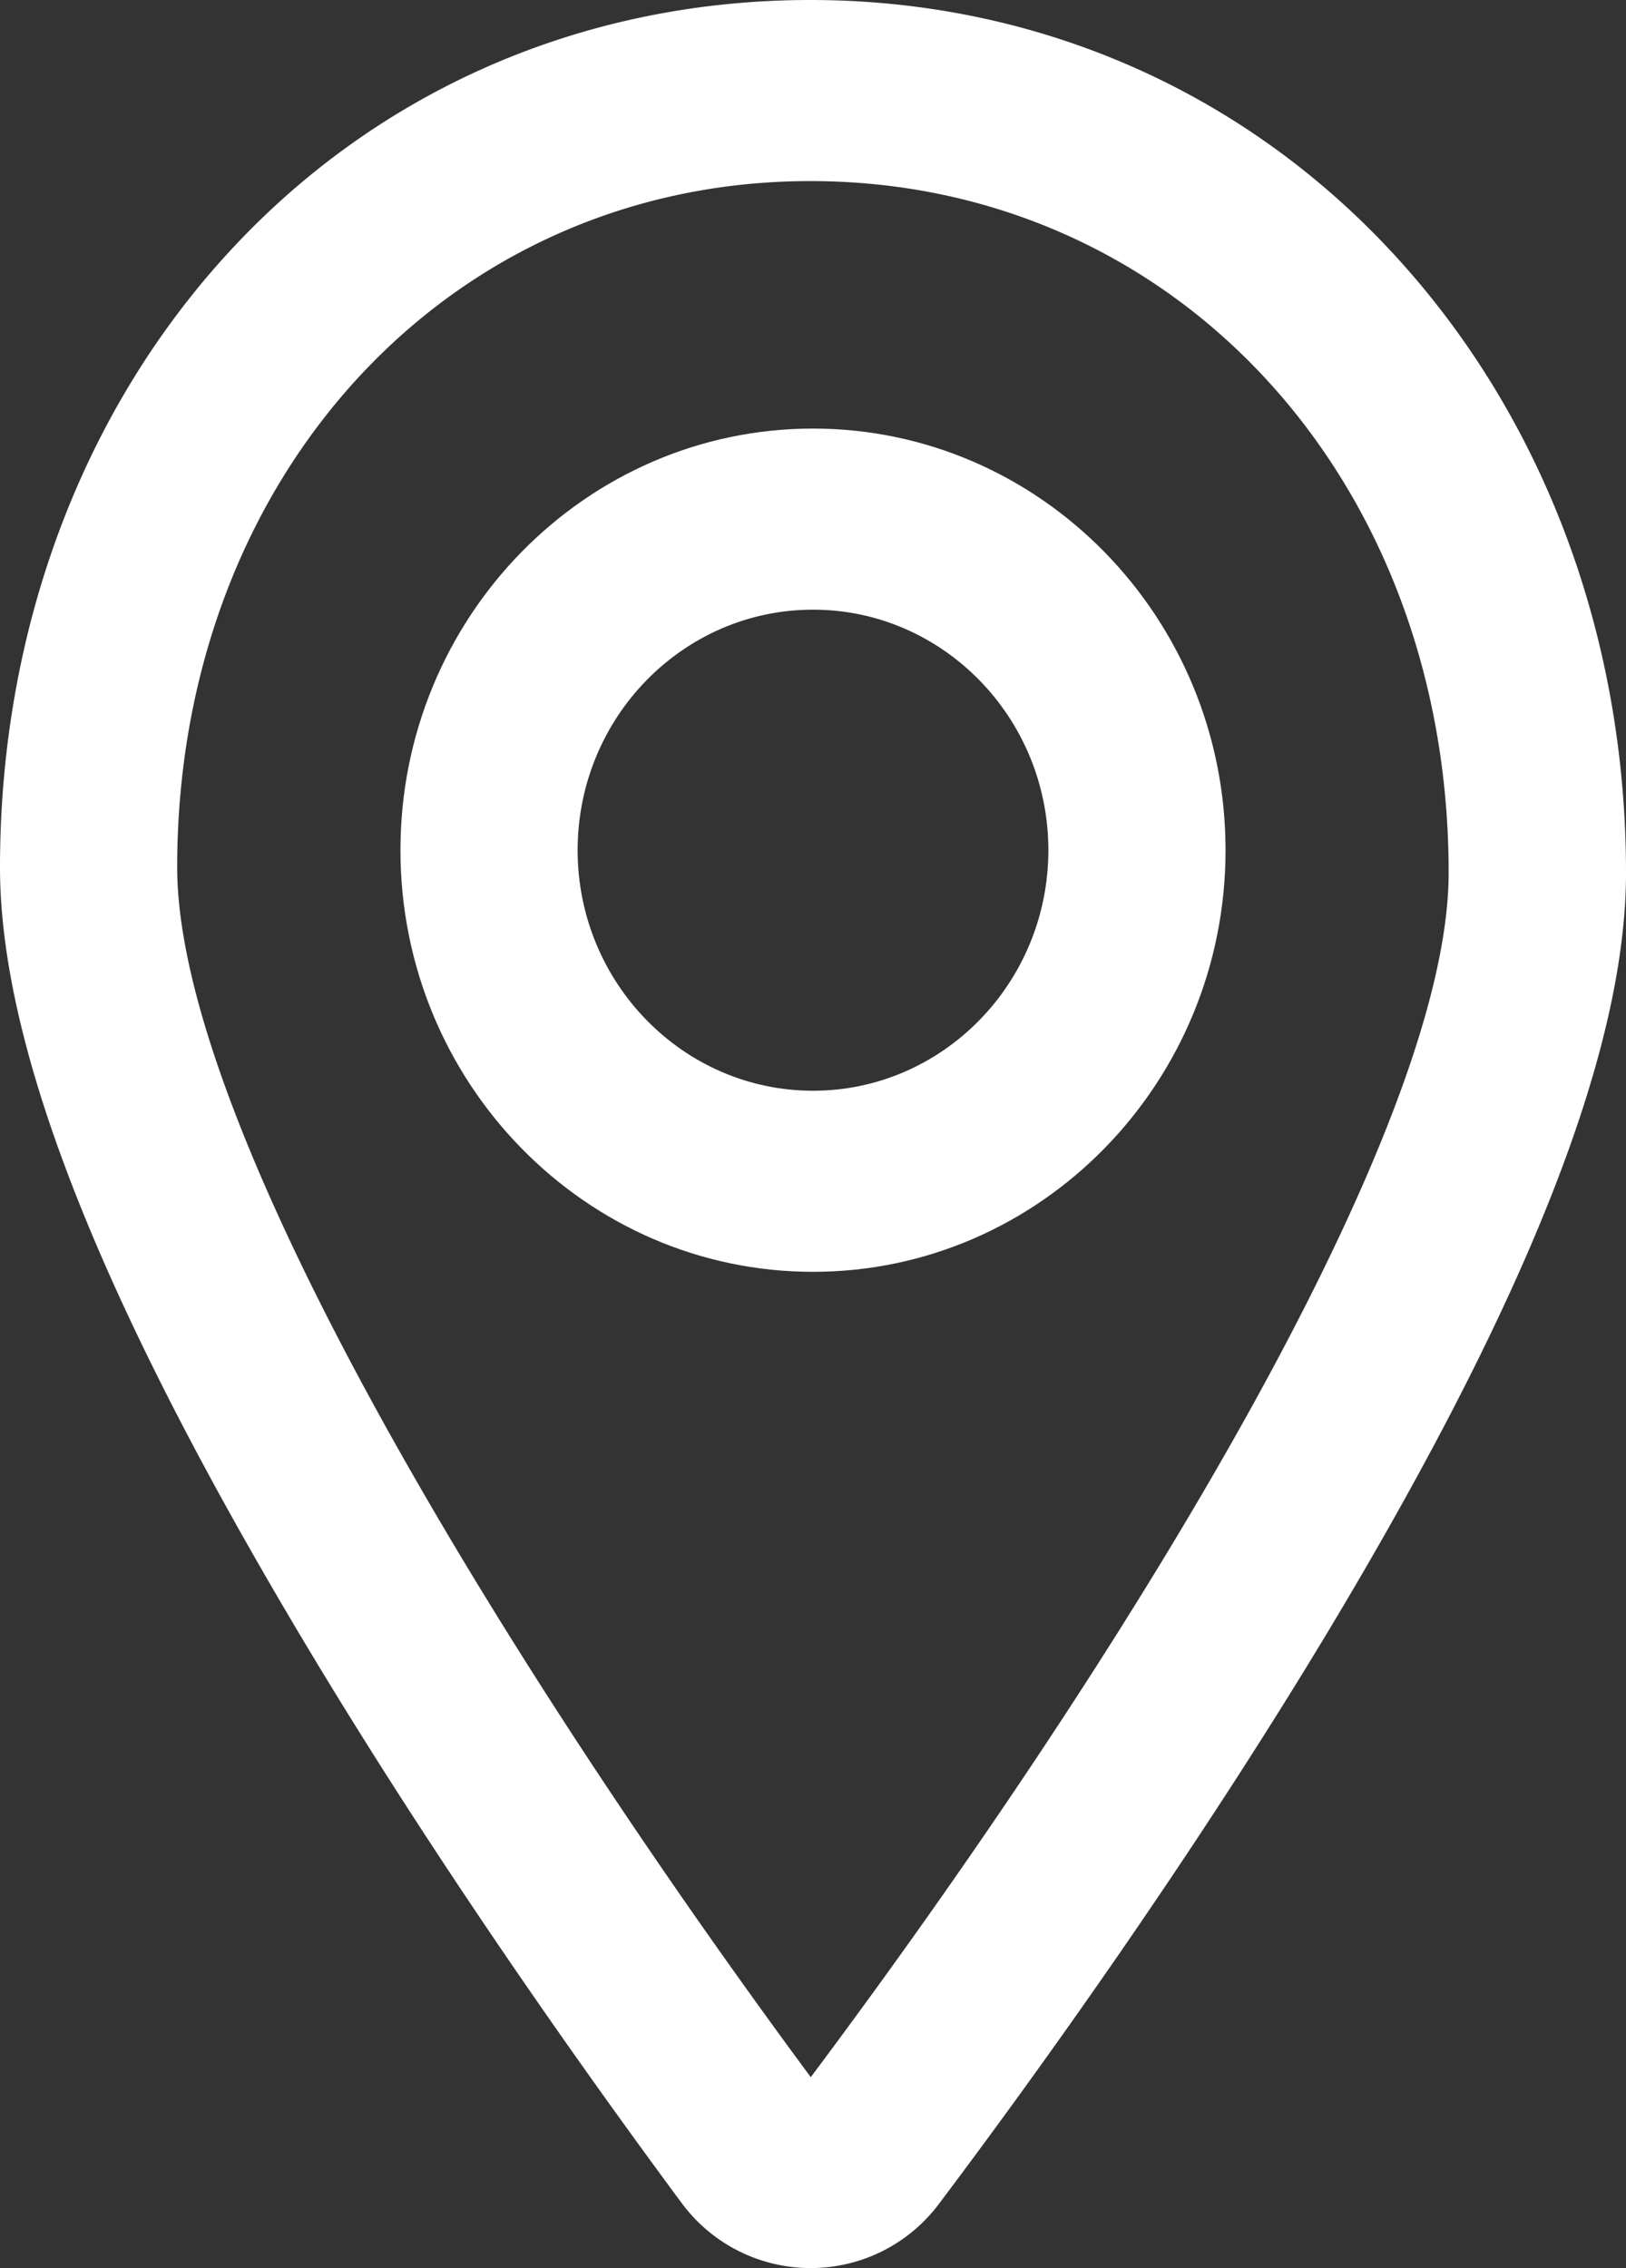 <?xml version="1.0" encoding="UTF-8"?> <svg xmlns="http://www.w3.org/2000/svg" viewBox="0 0 275.3 384"><rect x="0" y="0" width="275.3" height="384" fill="#333333" stroke="none"/> <defs> <style>.cls-1{fill:#fff;}</style> </defs> <g id="Слой_2" data-name="Слой 2"> <g id="Слой_1-2" data-name="Слой 1"> <path class="cls-1" d="M137.26,384h-.1a27.13,27.13,0,0,1-21.82-11.11C100.6,353,72.16,313.41,47.37,271,15.49,216.57,0,175.94,0,146.82c0-39.7,13.59-76.5,38.27-103.61C63.63,15.34,98.76,0,137.19,0s73.72,15.51,99.37,43.67c25,27.43,38.74,64.4,38.74,104.1,0,29.15-15.62,69.68-47.74,123.92-25,42.19-53.65,81.6-68.51,101.34A27.11,27.11,0,0,1,137.26,384Zm-.07-353.34C76.08,30.66,30,80.6,30,146.82c0,44,55,134.16,107.27,204.86,52.6-70.27,108-159.92,108-203.91C245.3,81,198.82,30.66,137.19,30.66Z"></path> <path class="cls-1" d="M137.65,215.33c-38.52,0-69.85-32-69.85-71.39s31.33-71.38,69.85-71.38,69.85,32,69.85,71.38S176.17,215.33,137.65,215.33Zm0-112.11c-22,0-39.85,18.27-39.85,40.72s17.87,40.73,39.85,40.73,39.85-18.27,39.85-40.73S159.62,103.22,137.65,103.22Z"></path> </g> </g> </svg> 